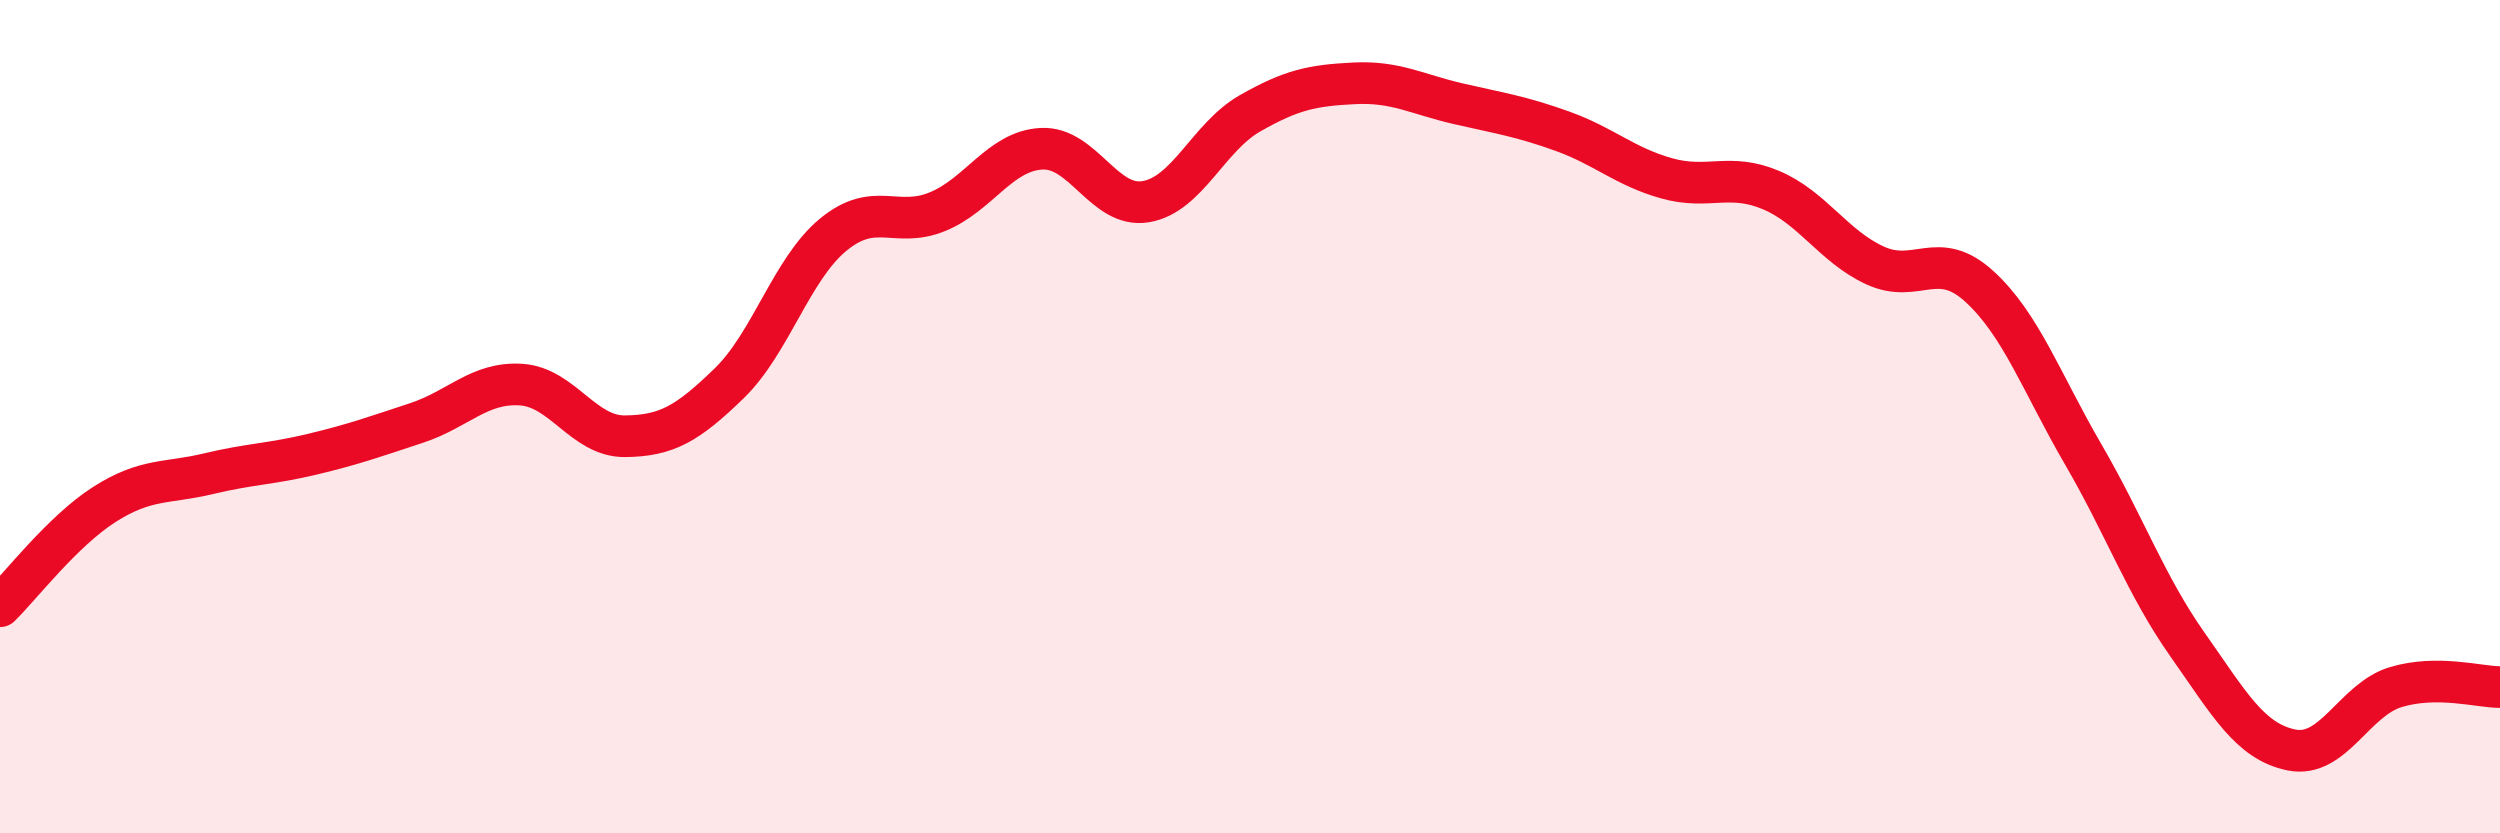 
    <svg width="60" height="20" viewBox="0 0 60 20" xmlns="http://www.w3.org/2000/svg">
      <path
        d="M 0,14.55 C 0.5,14.06 1.5,12.75 2.5,12.11 C 3.5,11.47 4,11.61 5,11.37 C 6,11.13 6.5,11.14 7.5,10.9 C 8.5,10.66 9,10.48 10,10.15 C 11,9.82 11.5,9.17 12.5,9.23 C 13.5,9.29 14,10.48 15,10.47 C 16,10.46 16.5,10.17 17.5,9.2 C 18.5,8.23 19,6.45 20,5.63 C 21,4.81 21.5,5.49 22.5,5.08 C 23.5,4.67 24,3.62 25,3.57 C 26,3.52 26.5,5.01 27.5,4.84 C 28.5,4.67 29,3.29 30,2.72 C 31,2.15 31.5,2.05 32.5,2 C 33.5,1.95 34,2.26 35,2.49 C 36,2.72 36.5,2.79 37.5,3.15 C 38.5,3.51 39,4 40,4.28 C 41,4.56 41.5,4.14 42.5,4.56 C 43.5,4.98 44,5.91 45,6.37 C 46,6.83 46.5,5.96 47.5,6.87 C 48.5,7.78 49,9.19 50,10.91 C 51,12.63 51.5,14.05 52.5,15.47 C 53.5,16.89 54,17.8 55,18 C 56,18.2 56.5,16.79 57.5,16.49 C 58.5,16.19 59.5,16.49 60,16.49L60 20L0 20Z"
        fill="#EB0A25"
        opacity="0.1"
        stroke-linecap="round"
        stroke-linejoin="round"
      />
      <path
        d="M 0,14.55 C 0.5,14.06 1.5,12.75 2.5,12.11 C 3.5,11.47 4,11.61 5,11.37 C 6,11.13 6.5,11.14 7.5,10.9 C 8.5,10.66 9,10.48 10,10.15 C 11,9.82 11.5,9.17 12.5,9.23 C 13.5,9.29 14,10.48 15,10.47 C 16,10.46 16.5,10.17 17.5,9.2 C 18.5,8.23 19,6.45 20,5.63 C 21,4.81 21.5,5.49 22.5,5.08 C 23.5,4.67 24,3.62 25,3.57 C 26,3.52 26.5,5.01 27.5,4.84 C 28.5,4.67 29,3.29 30,2.72 C 31,2.15 31.5,2.05 32.5,2 C 33.5,1.95 34,2.26 35,2.49 C 36,2.72 36.5,2.79 37.5,3.15 C 38.5,3.51 39,4 40,4.28 C 41,4.56 41.5,4.14 42.5,4.56 C 43.5,4.98 44,5.91 45,6.37 C 46,6.83 46.5,5.96 47.5,6.87 C 48.5,7.78 49,9.19 50,10.91 C 51,12.63 51.5,14.05 52.5,15.47 C 53.5,16.89 54,17.8 55,18 C 56,18.2 56.5,16.79 57.5,16.49 C 58.5,16.19 59.5,16.49 60,16.49"
        stroke="#EB0A25"
        stroke-width="1"
        fill="none"
        stroke-linecap="round"
        stroke-linejoin="round"
      />
    </svg>
  